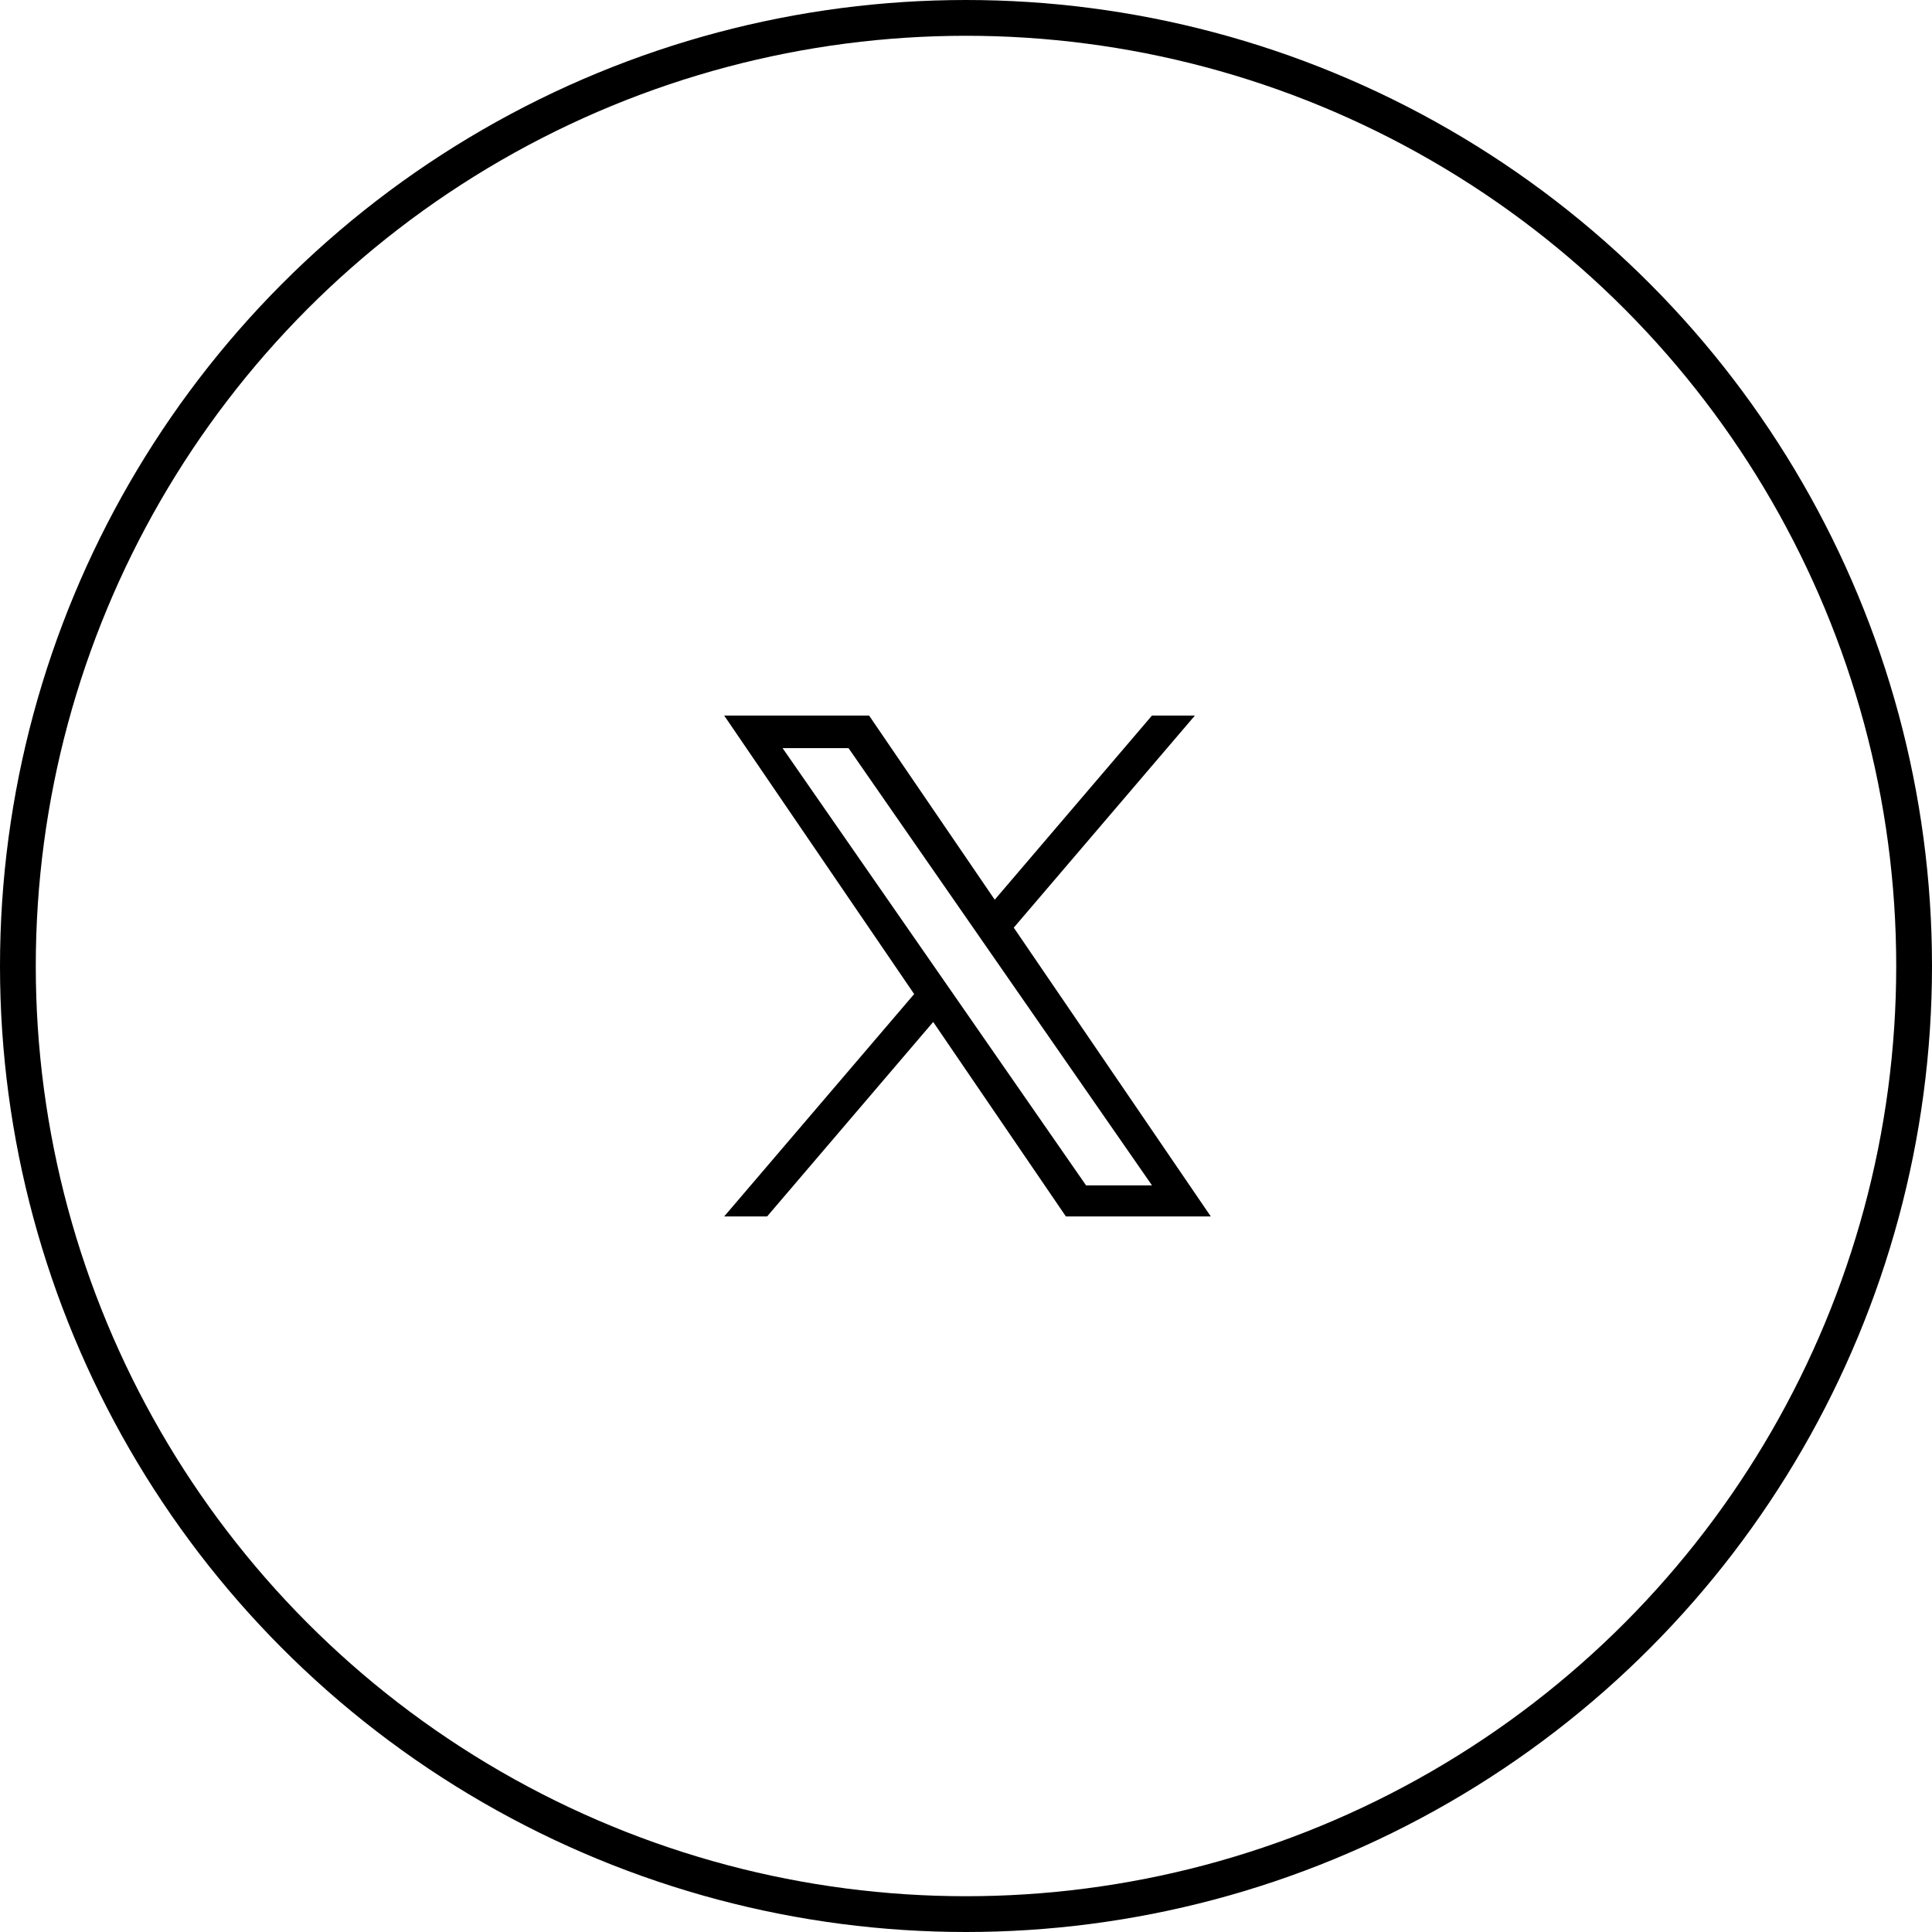 <svg width="54" height="54" viewBox="0 0 54 54" fill="none" xmlns="http://www.w3.org/2000/svg">
<circle cx="27" cy="27" r="26.5" stroke="black"/>
<path d="M28.335 25.928L33.398 20H32.198L27.803 25.147L24.291 20H20.241L25.551 27.784L20.241 34H21.441L26.083 28.564L29.792 34H33.842L28.335 25.928ZM26.692 27.852L26.154 27.077L21.873 20.91H23.716L27.17 25.887L27.708 26.662L32.199 33.132H30.356L26.692 27.852Z" fill="black"/>
</svg>
